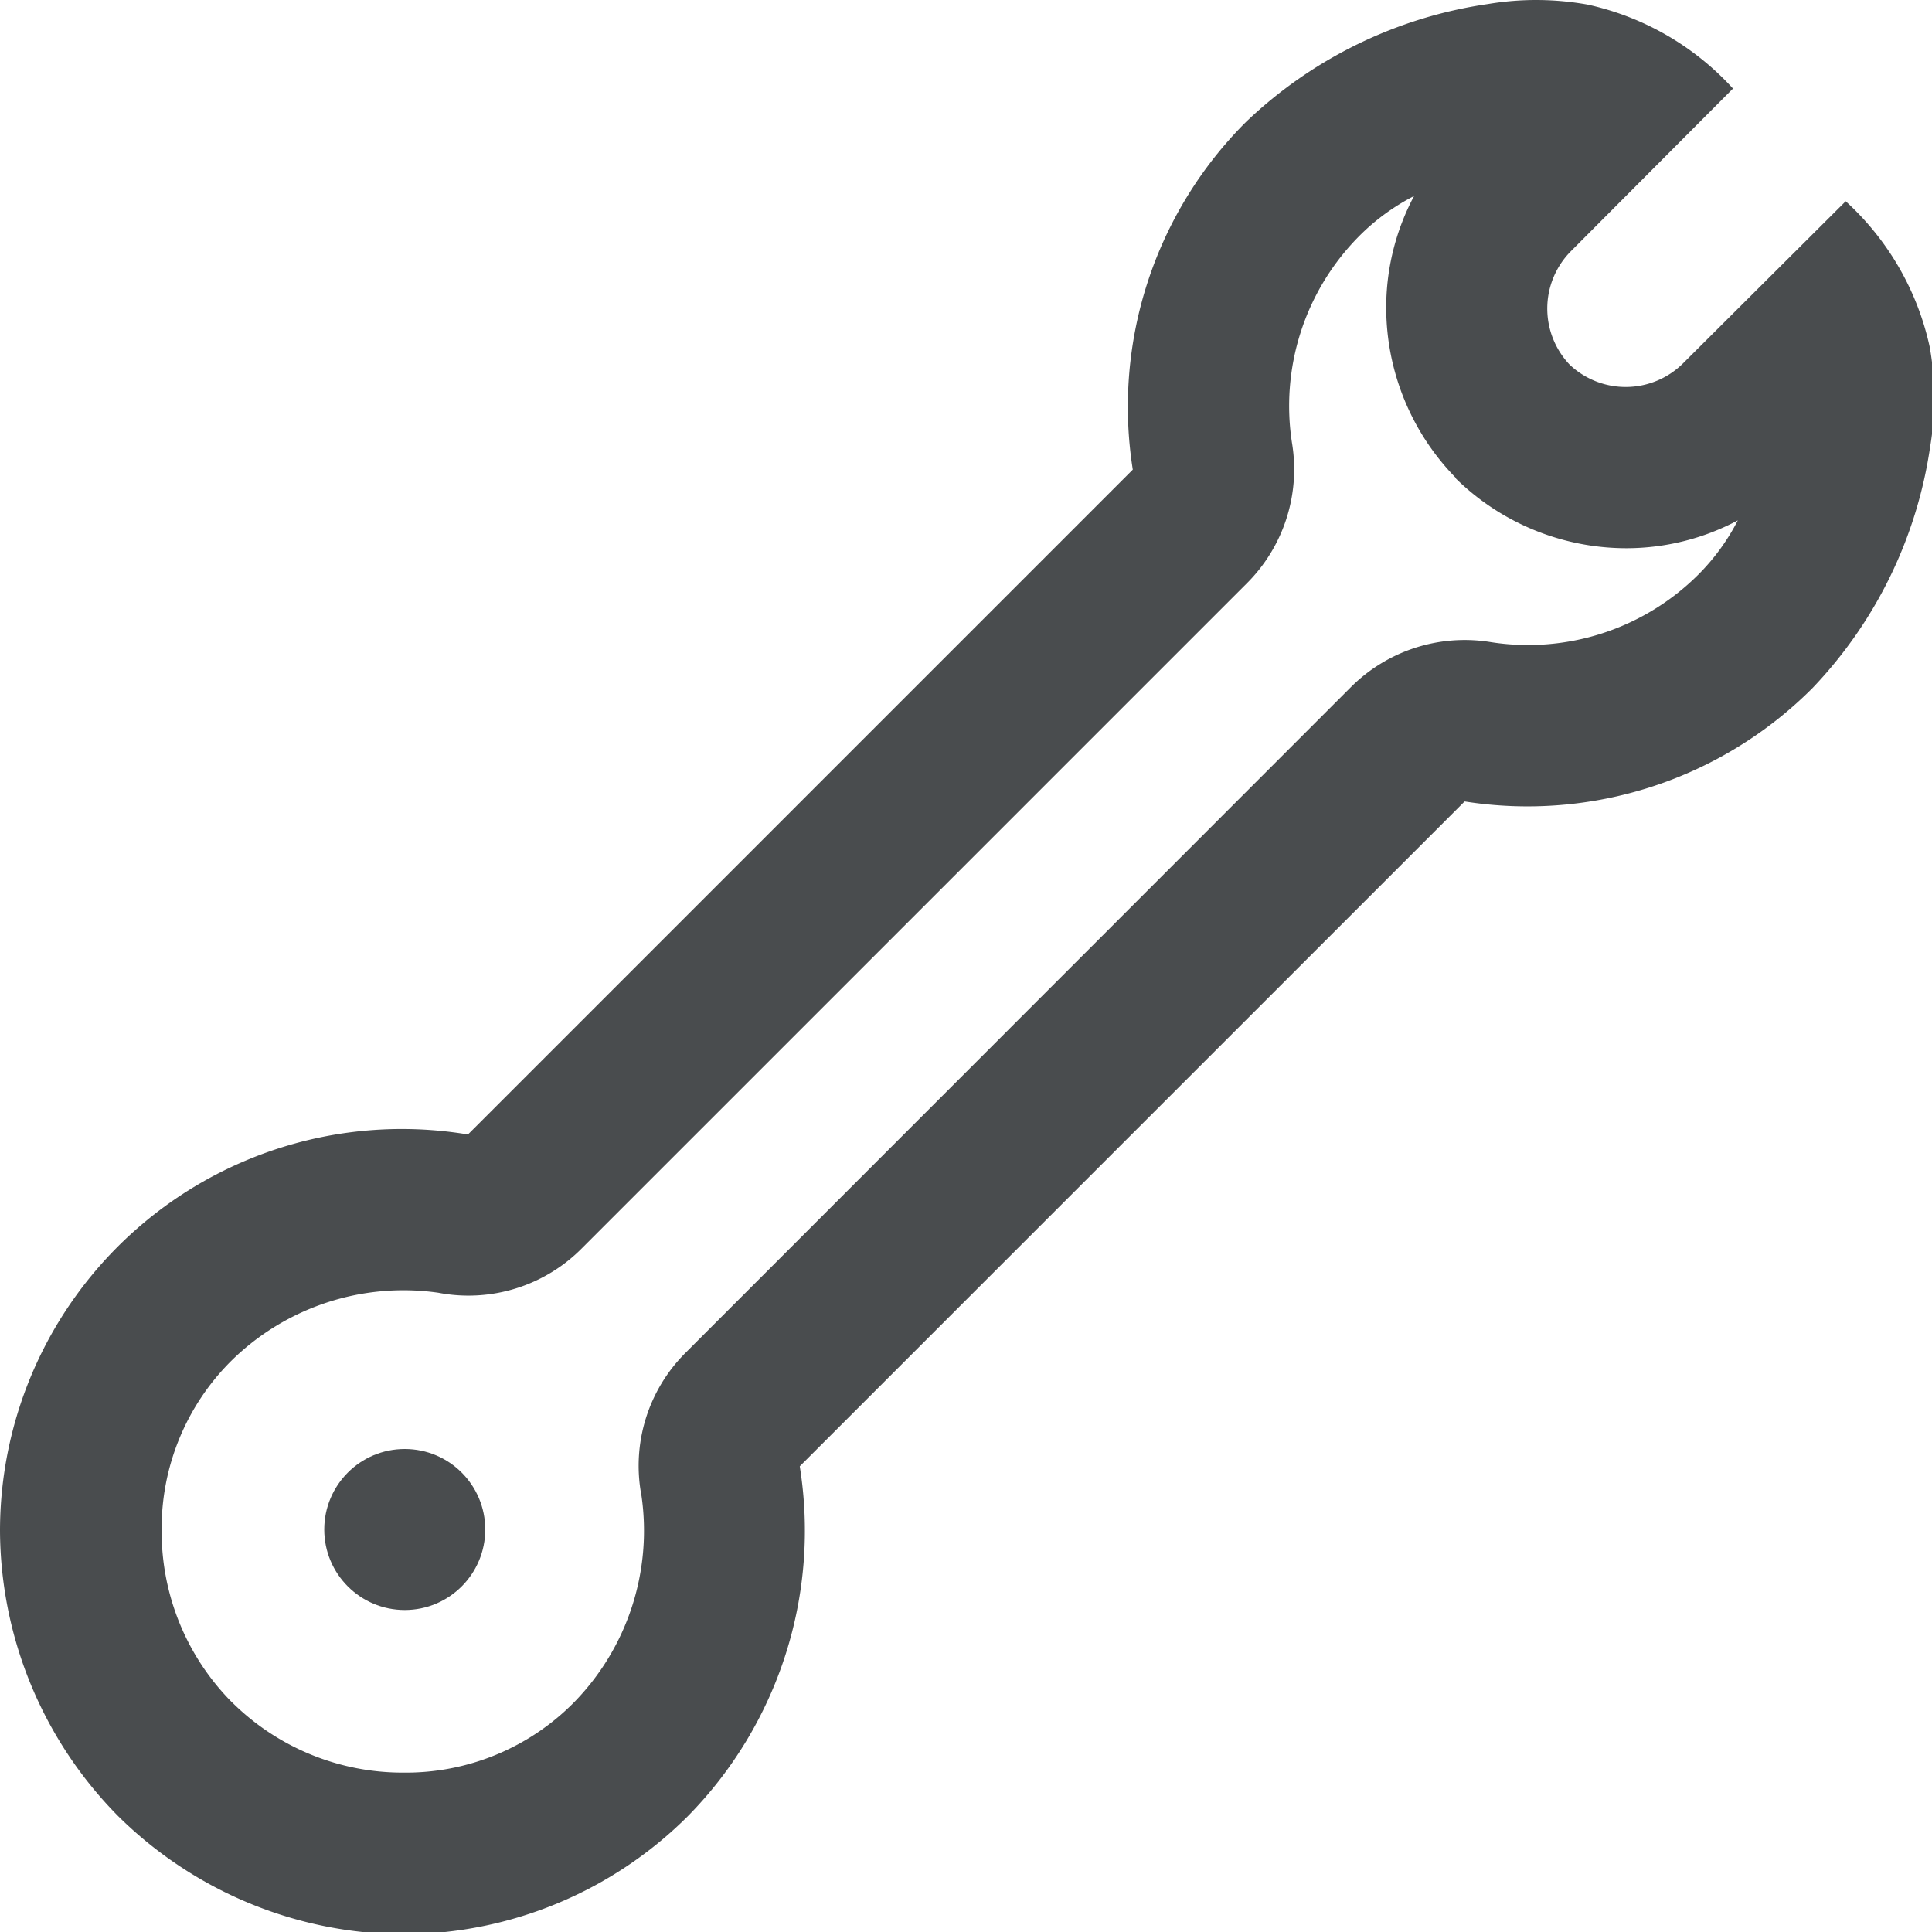 <?xml version="1.0" encoding="utf-8"?><!-- Uploaded to: SVG Repo, www.svgrepo.com, Generator: SVG Repo Mixer Tools -->
<svg width="800px" height="800px" viewBox="0 0 24 24" xmlns="http://www.w3.org/2000/svg">
    <path fill="#494c4e" fill-rule="evenodd" d="M19.502 4.533l-.007-.007a1.012 1.012 0 0 1 .014-1.4L21.528 1.1A3.437 3.437 0 0 0 19.722.057 3.62 3.62 0 0 0 18.484.05a5.485 5.485 0 0 0-3.005 1.464 5 5 0 0 0-1.407 4.32l-8.259 8.259A4.992 4.992 0 0 0 0 19.014a5.073 5.073 0 0 0 1.464 3.543l.007.007a5.073 5.073 0 0 0 3.543 1.464 5.016 5.016 0 0 0 3.528-1.464 5.054 5.054 0 0 0 1.393-4.349l8.259-8.259a5 5 0 0 0 4.32-1.407 5.484 5.484 0 0 0 1.464-3.005 3.62 3.62 0 0 0-.007-1.237A3.437 3.437 0 0 0 22.928 2.5l-2.026 2.019a1.012 1.012 0 0 1-1.4.014zm1.6 2.6a2.994 2.994 0 0 1-2.6.841 2 2 0 0 0-1.725.566L8.521 16.8a1.982 1.982 0 0 0-.552 1.782 3.049 3.049 0 0 1-.841 2.568 2.933 2.933 0 0 1-2.114.87 3.007 3.007 0 0 1-2.128-.87l-.008-.007a3.007 3.007 0 0 1-.87-2.128 2.933 2.933 0 0 1 .87-2.115 3.048 3.048 0 0 1 2.567-.841 1.982 1.982 0 0 0 1.783-.552l8.259-8.259a2 2 0 0 0 .566-1.725 2.994 2.994 0 0 1 .841-2.6 2.692 2.692 0 0 1 .672-.488 2.947 2.947 0 0 0-.346 1.393 3.029 3.029 0 0 0 .863 2.107l.005.012a3.029 3.029 0 0 0 2.107.863 2.947 2.947 0 0 0 1.393-.346 2.694 2.694 0 0 1-.488.671z"/>
    <circle fill="#494c4e" fill-rule="evenodd" cx="5.028" cy="19" r="1"/>
</svg>